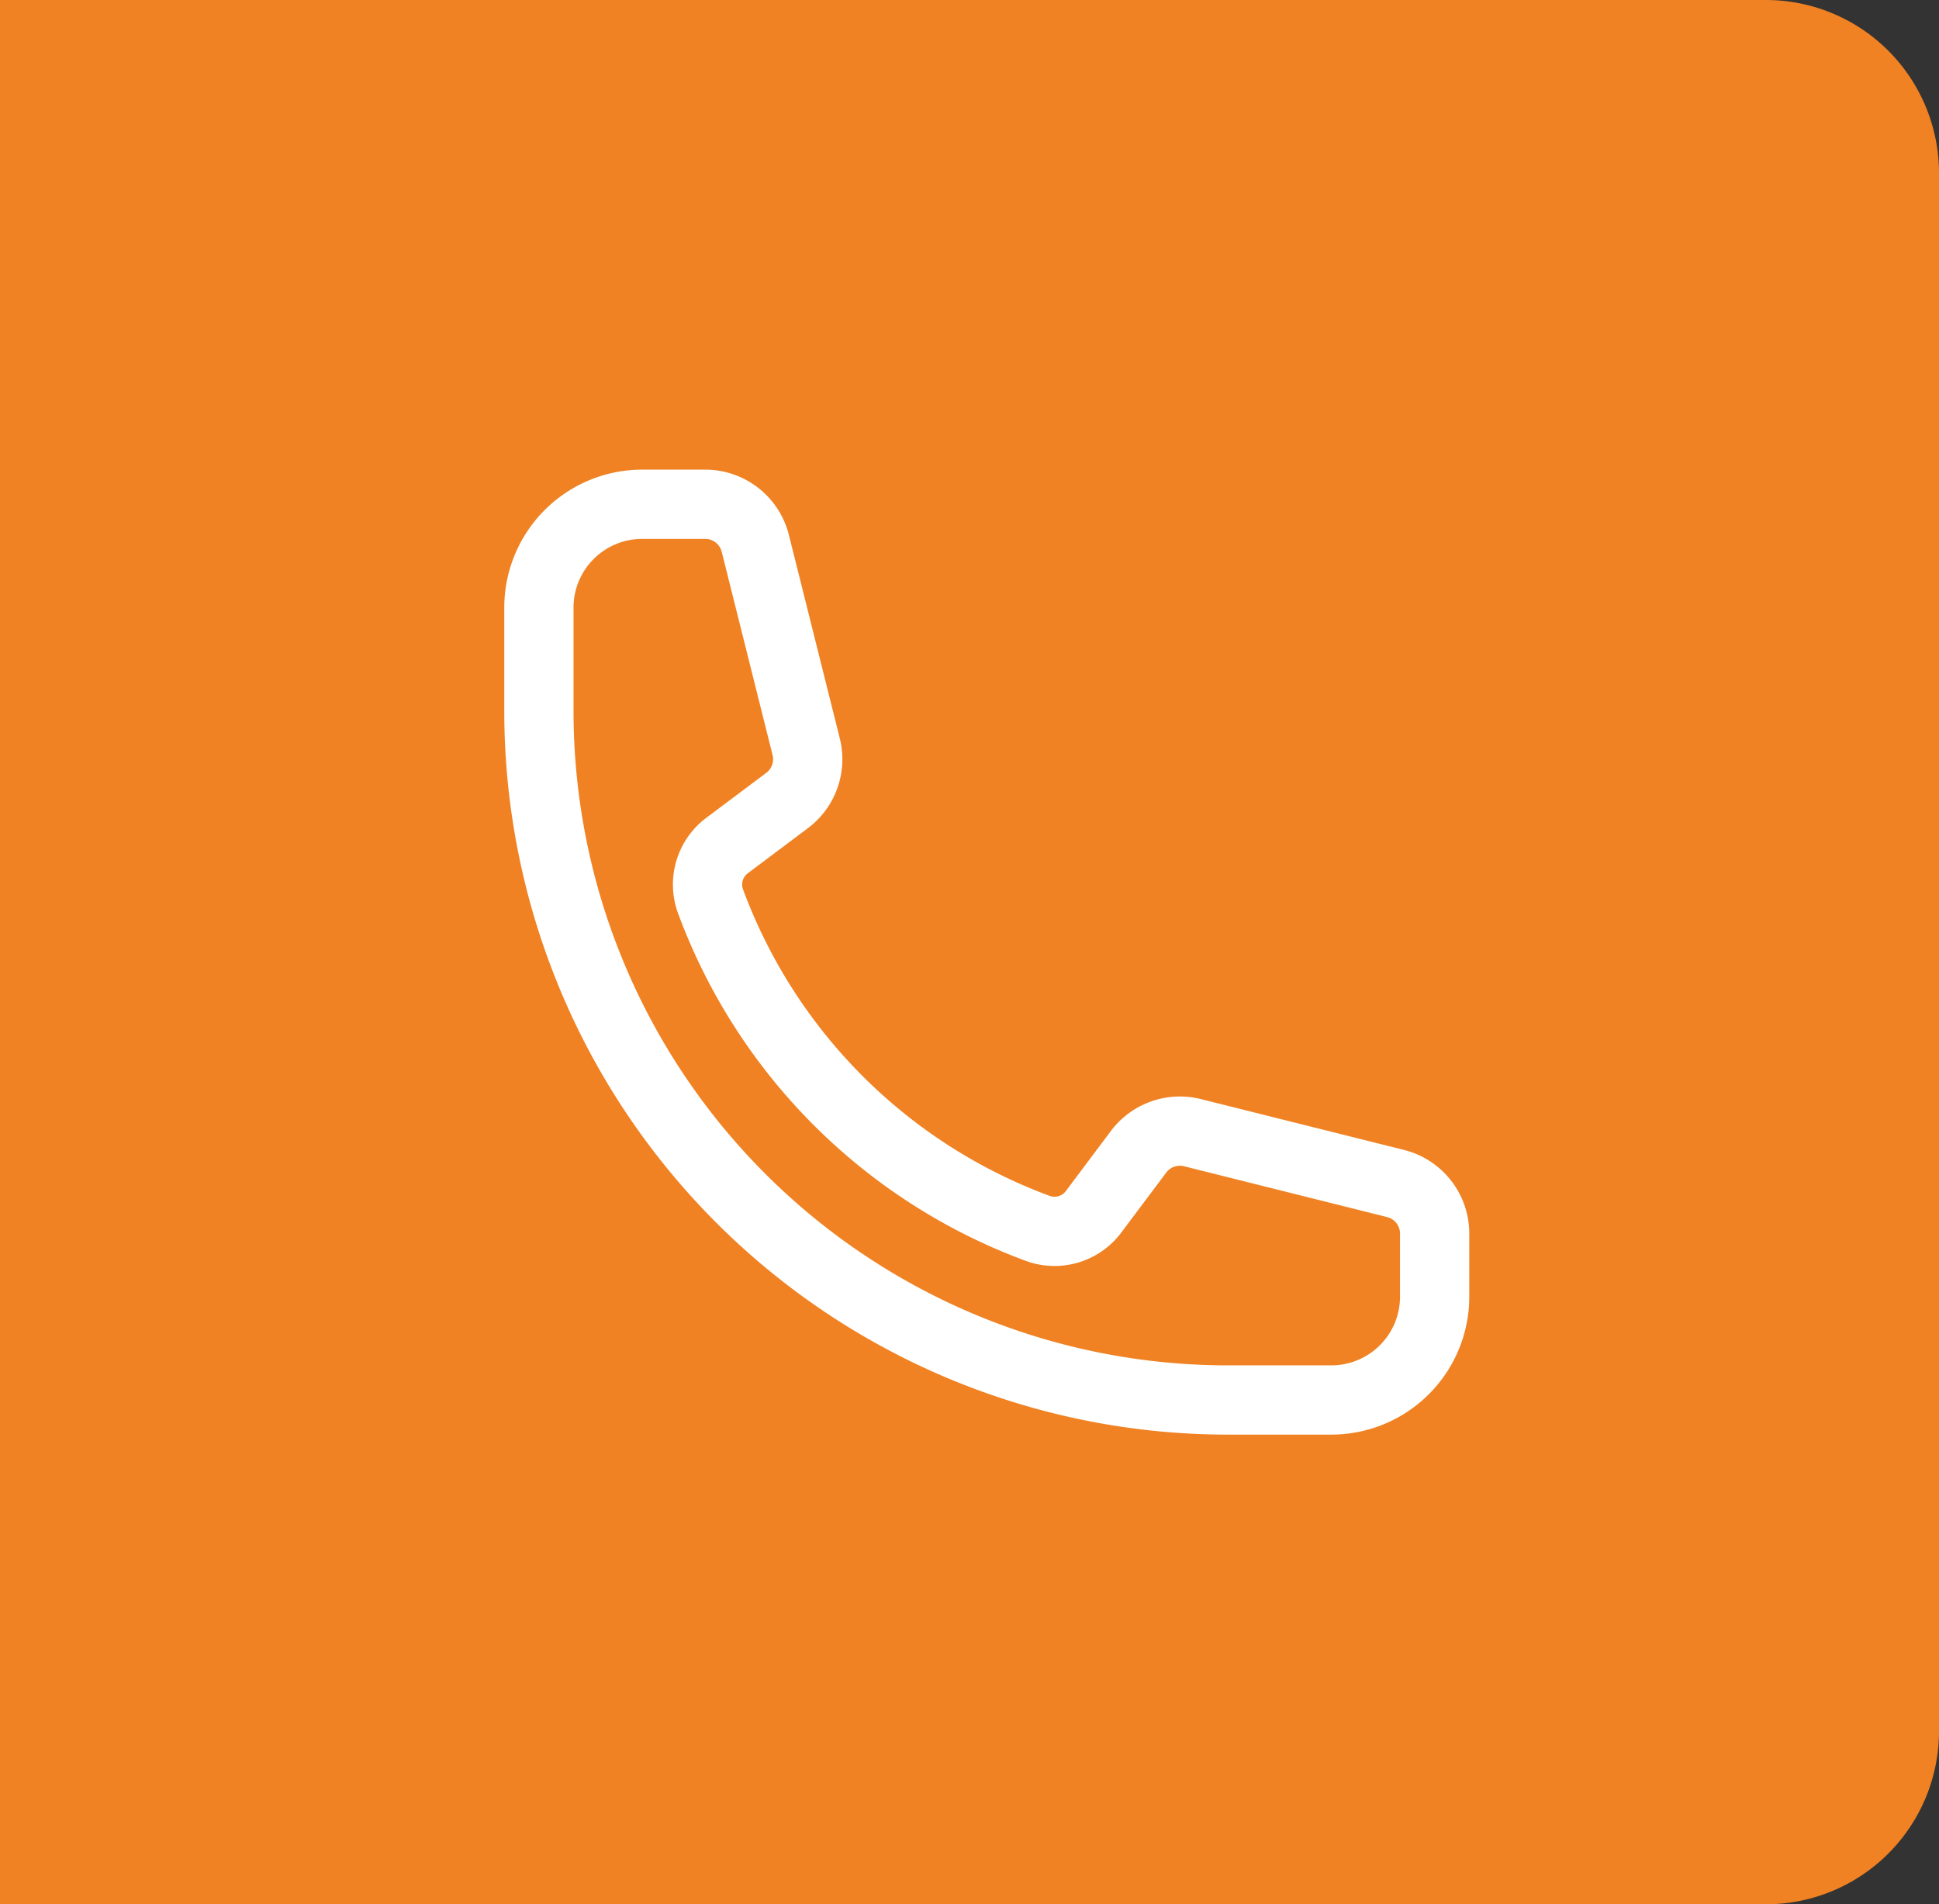 <svg xmlns="http://www.w3.org/2000/svg" width="56" height="55" viewBox="0 0 56 55">
  <rect x="0" y="0" width="56" height="55" fill="#333333" stroke="none"/>
  <g id="Group_806" data-name="Group 806" transform="translate(0 -486)">
    <path id="Rectangle_299" data-name="Rectangle 299" d="M0,0H51a5,5,0,0,1,5,5V50a5,5,0,0,1-5,5H0a0,0,0,0,1,0,0V0A0,0,0,0,1,0,0Z" transform="translate(0 486)" fill="#f08223"/>
    <path id="Path_1560" data-name="Path 1560" d="M2.25,8.221a19.9,19.9,0,0,0,19.9,19.9h2.985a2.985,2.985,0,0,0,2.985-2.985v-1.82a1.492,1.492,0,0,0-1.13-1.448L21.124,20.4a1.492,1.492,0,0,0-1.556.553L18.28,22.671a1.408,1.408,0,0,1-1.605.5A15.968,15.968,0,0,1,7.2,13.7a1.408,1.408,0,0,1,.5-1.605l1.716-1.287a1.49,1.49,0,0,0,.553-1.556L8.5,3.38A1.493,1.493,0,0,0,7.056,2.25H5.235A2.985,2.985,0,0,0,2.25,5.235Z" transform="translate(13.314 498.314)" fill="none" stroke="#fff" stroke-linecap="round" stroke-linejoin="round" stroke-width="2"/>
  </g>
</svg>
